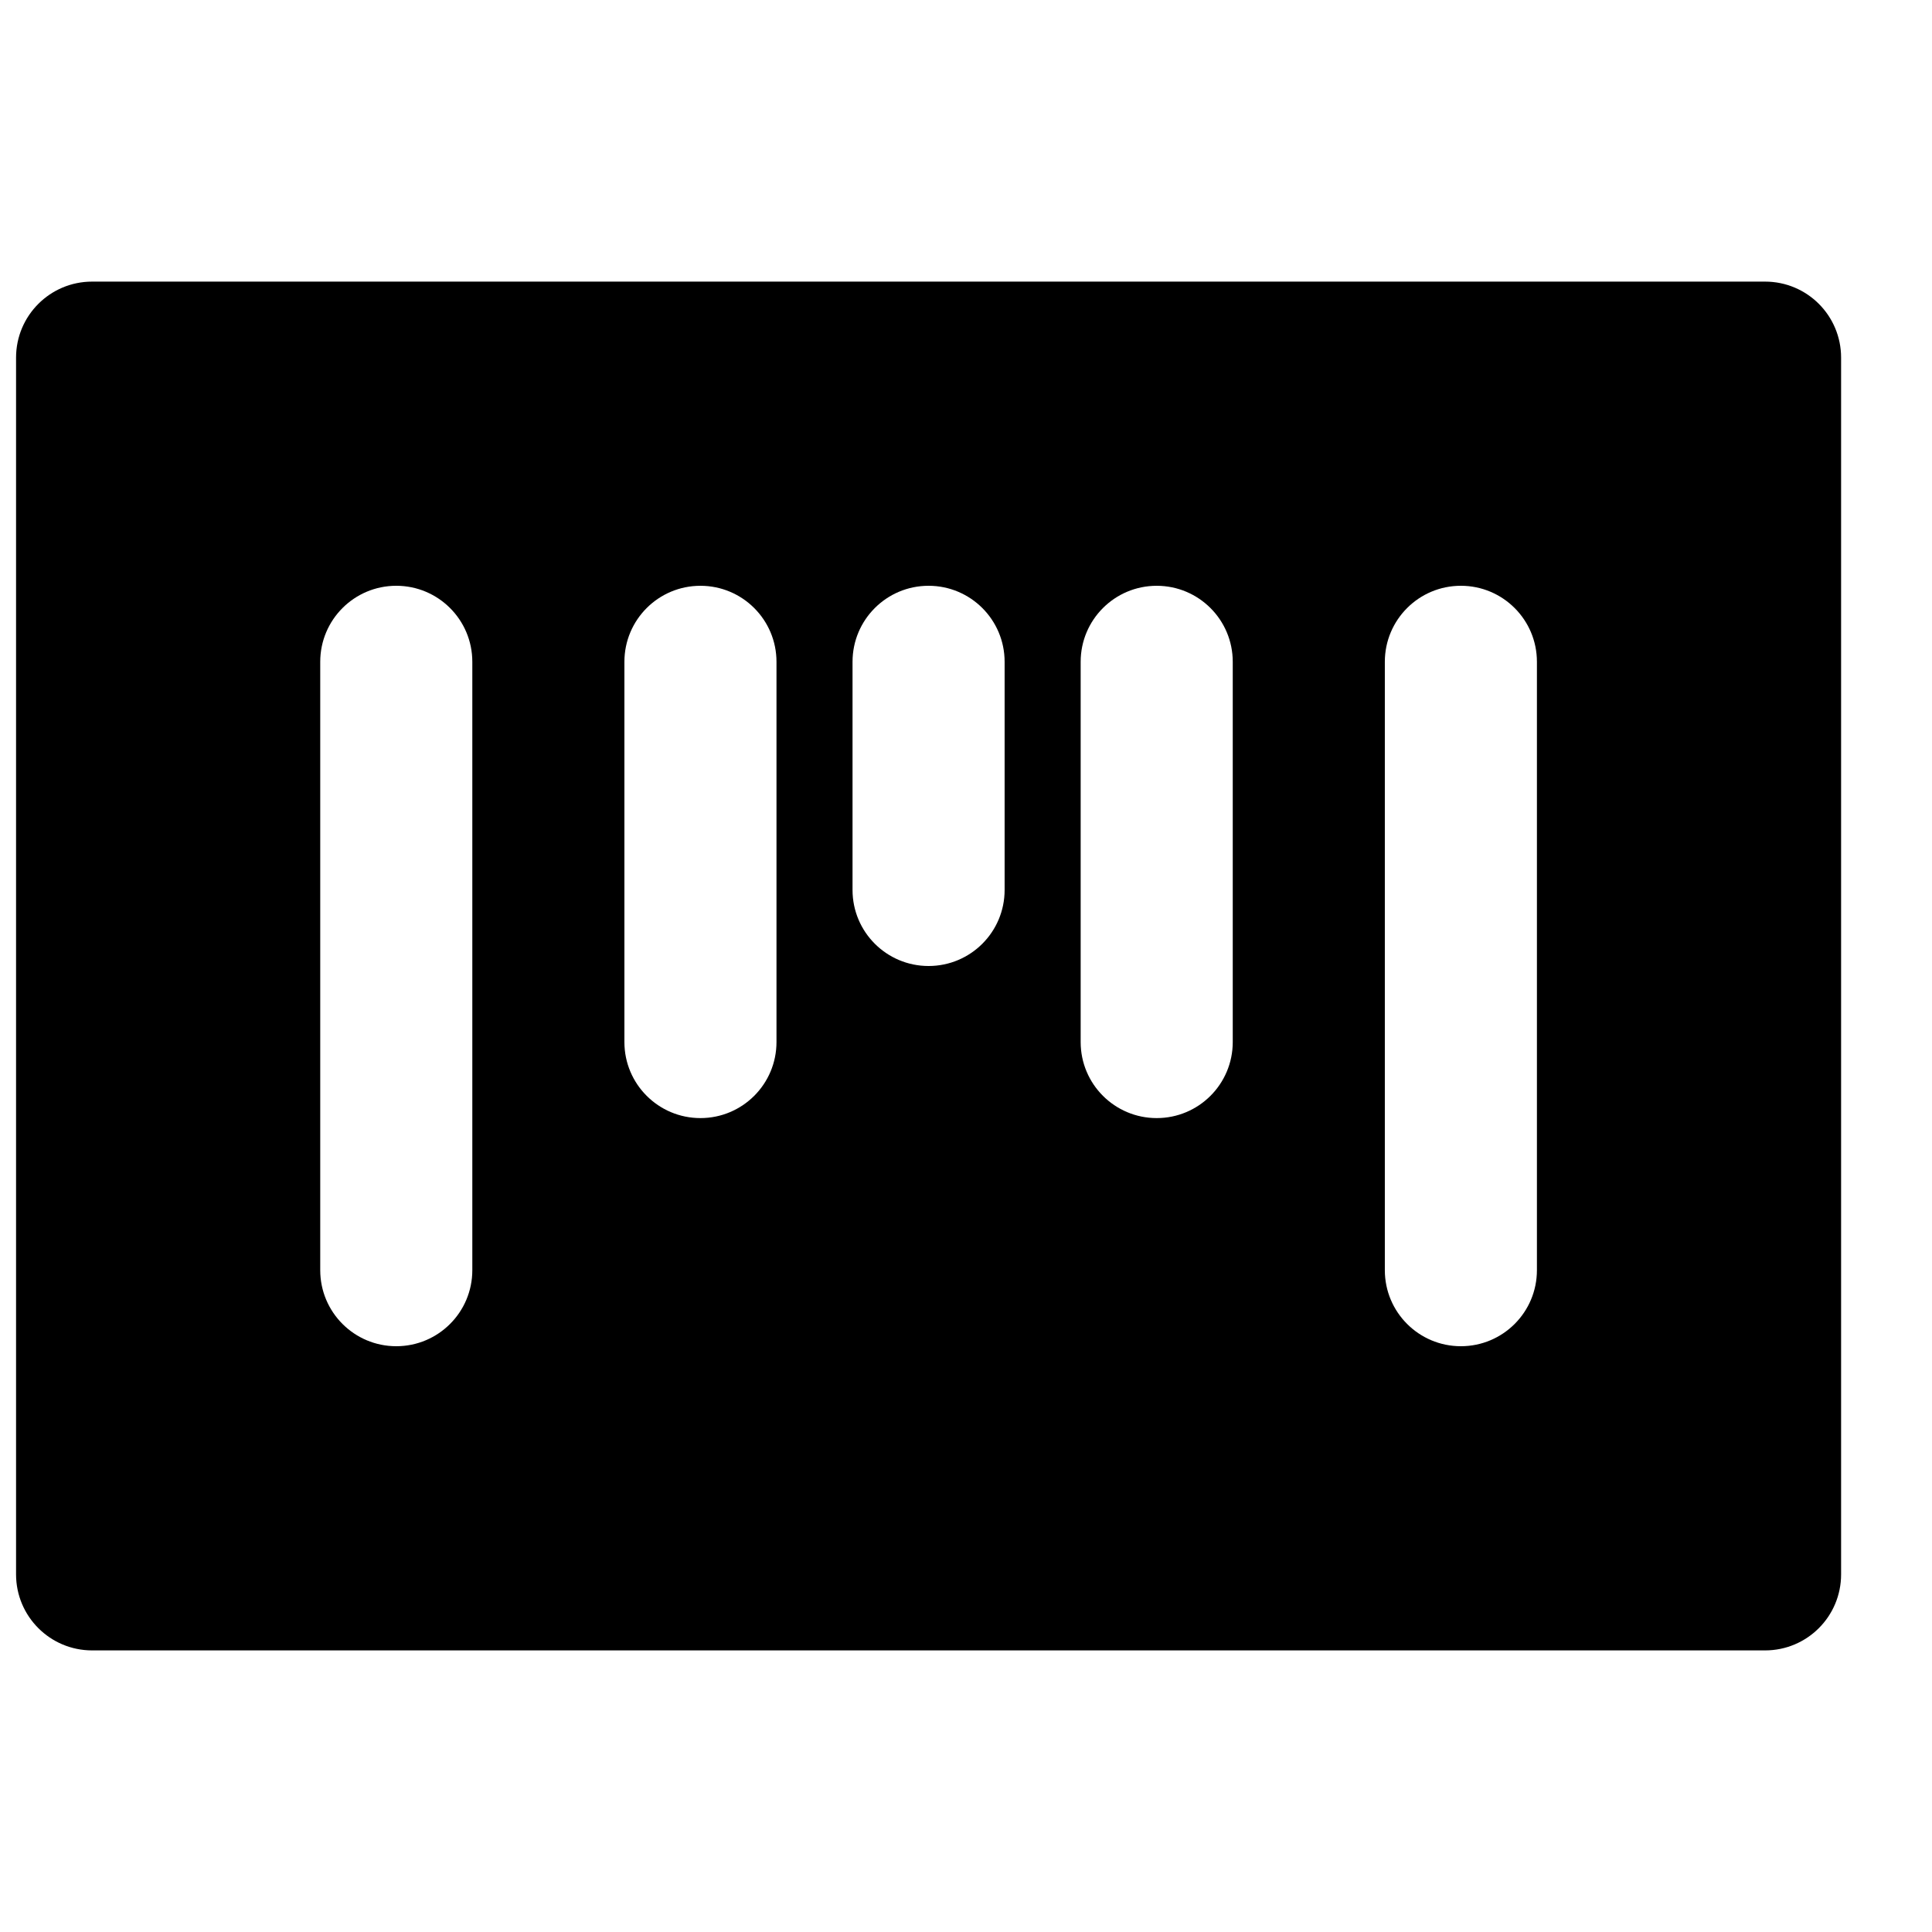 <?xml version="1.0" encoding="UTF-8"?>
<!-- Uploaded to: SVG Repo, www.svgrepo.com, Generator: SVG Repo Mixer Tools -->
<svg width="800px" height="800px" version="1.1" viewBox="144 144 512 512" xmlns="http://www.w3.org/2000/svg">
 <defs>
  <clipPath id="a">
   <path d="m148.09 218h483.91v364h-483.91z"/>
  </clipPath>
 </defs>
 <g clip-path="url(#a)">
  <path d="m551.3 480.61c0 11.145-9.027 20.152-20.152 20.152s-20.152-9.008-20.152-20.152v-161.22c0-11.145 9.027-20.152 20.152-20.152s20.152 9.008 20.152 20.152zm-80.609-60.457c0 11.145-9.027 20.152-20.152 20.152s-20.152-9.008-20.152-20.152v-100.76c0-11.145 9.027-20.152 20.152-20.152s20.152 9.008 20.152 20.152zm-60.457-40.305c0 11.145-9.027 20.152-20.152 20.152s-20.152-9.008-20.152-20.152v-60.457c0-11.145 9.027-20.152 20.152-20.152s20.152 9.008 20.152 20.152zm-60.457 40.305c0 11.145-9.027 20.152-20.152 20.152s-20.152-9.008-20.152-20.152v-100.76c0-11.145 9.027-20.152 20.152-20.152s20.152 9.008 20.152 20.152zm-80.609 60.457c0 11.145-9.027 20.152-20.152 20.152s-20.152-9.008-20.152-20.152v-161.22c0-11.145 9.027-20.152 20.152-20.152s20.152 9.008 20.152 20.152zm342.59-261.98h-443.35c-11.125 0-20.152 9.008-20.152 20.152v322.44c0 11.145 9.027 20.152 20.152 20.152h443.35c11.145 0 20.152-9.008 20.152-20.152v-322.44c0-11.145-9.008-20.152-20.152-20.152z" fill-rule="evenodd"/>
 </g>
</svg>